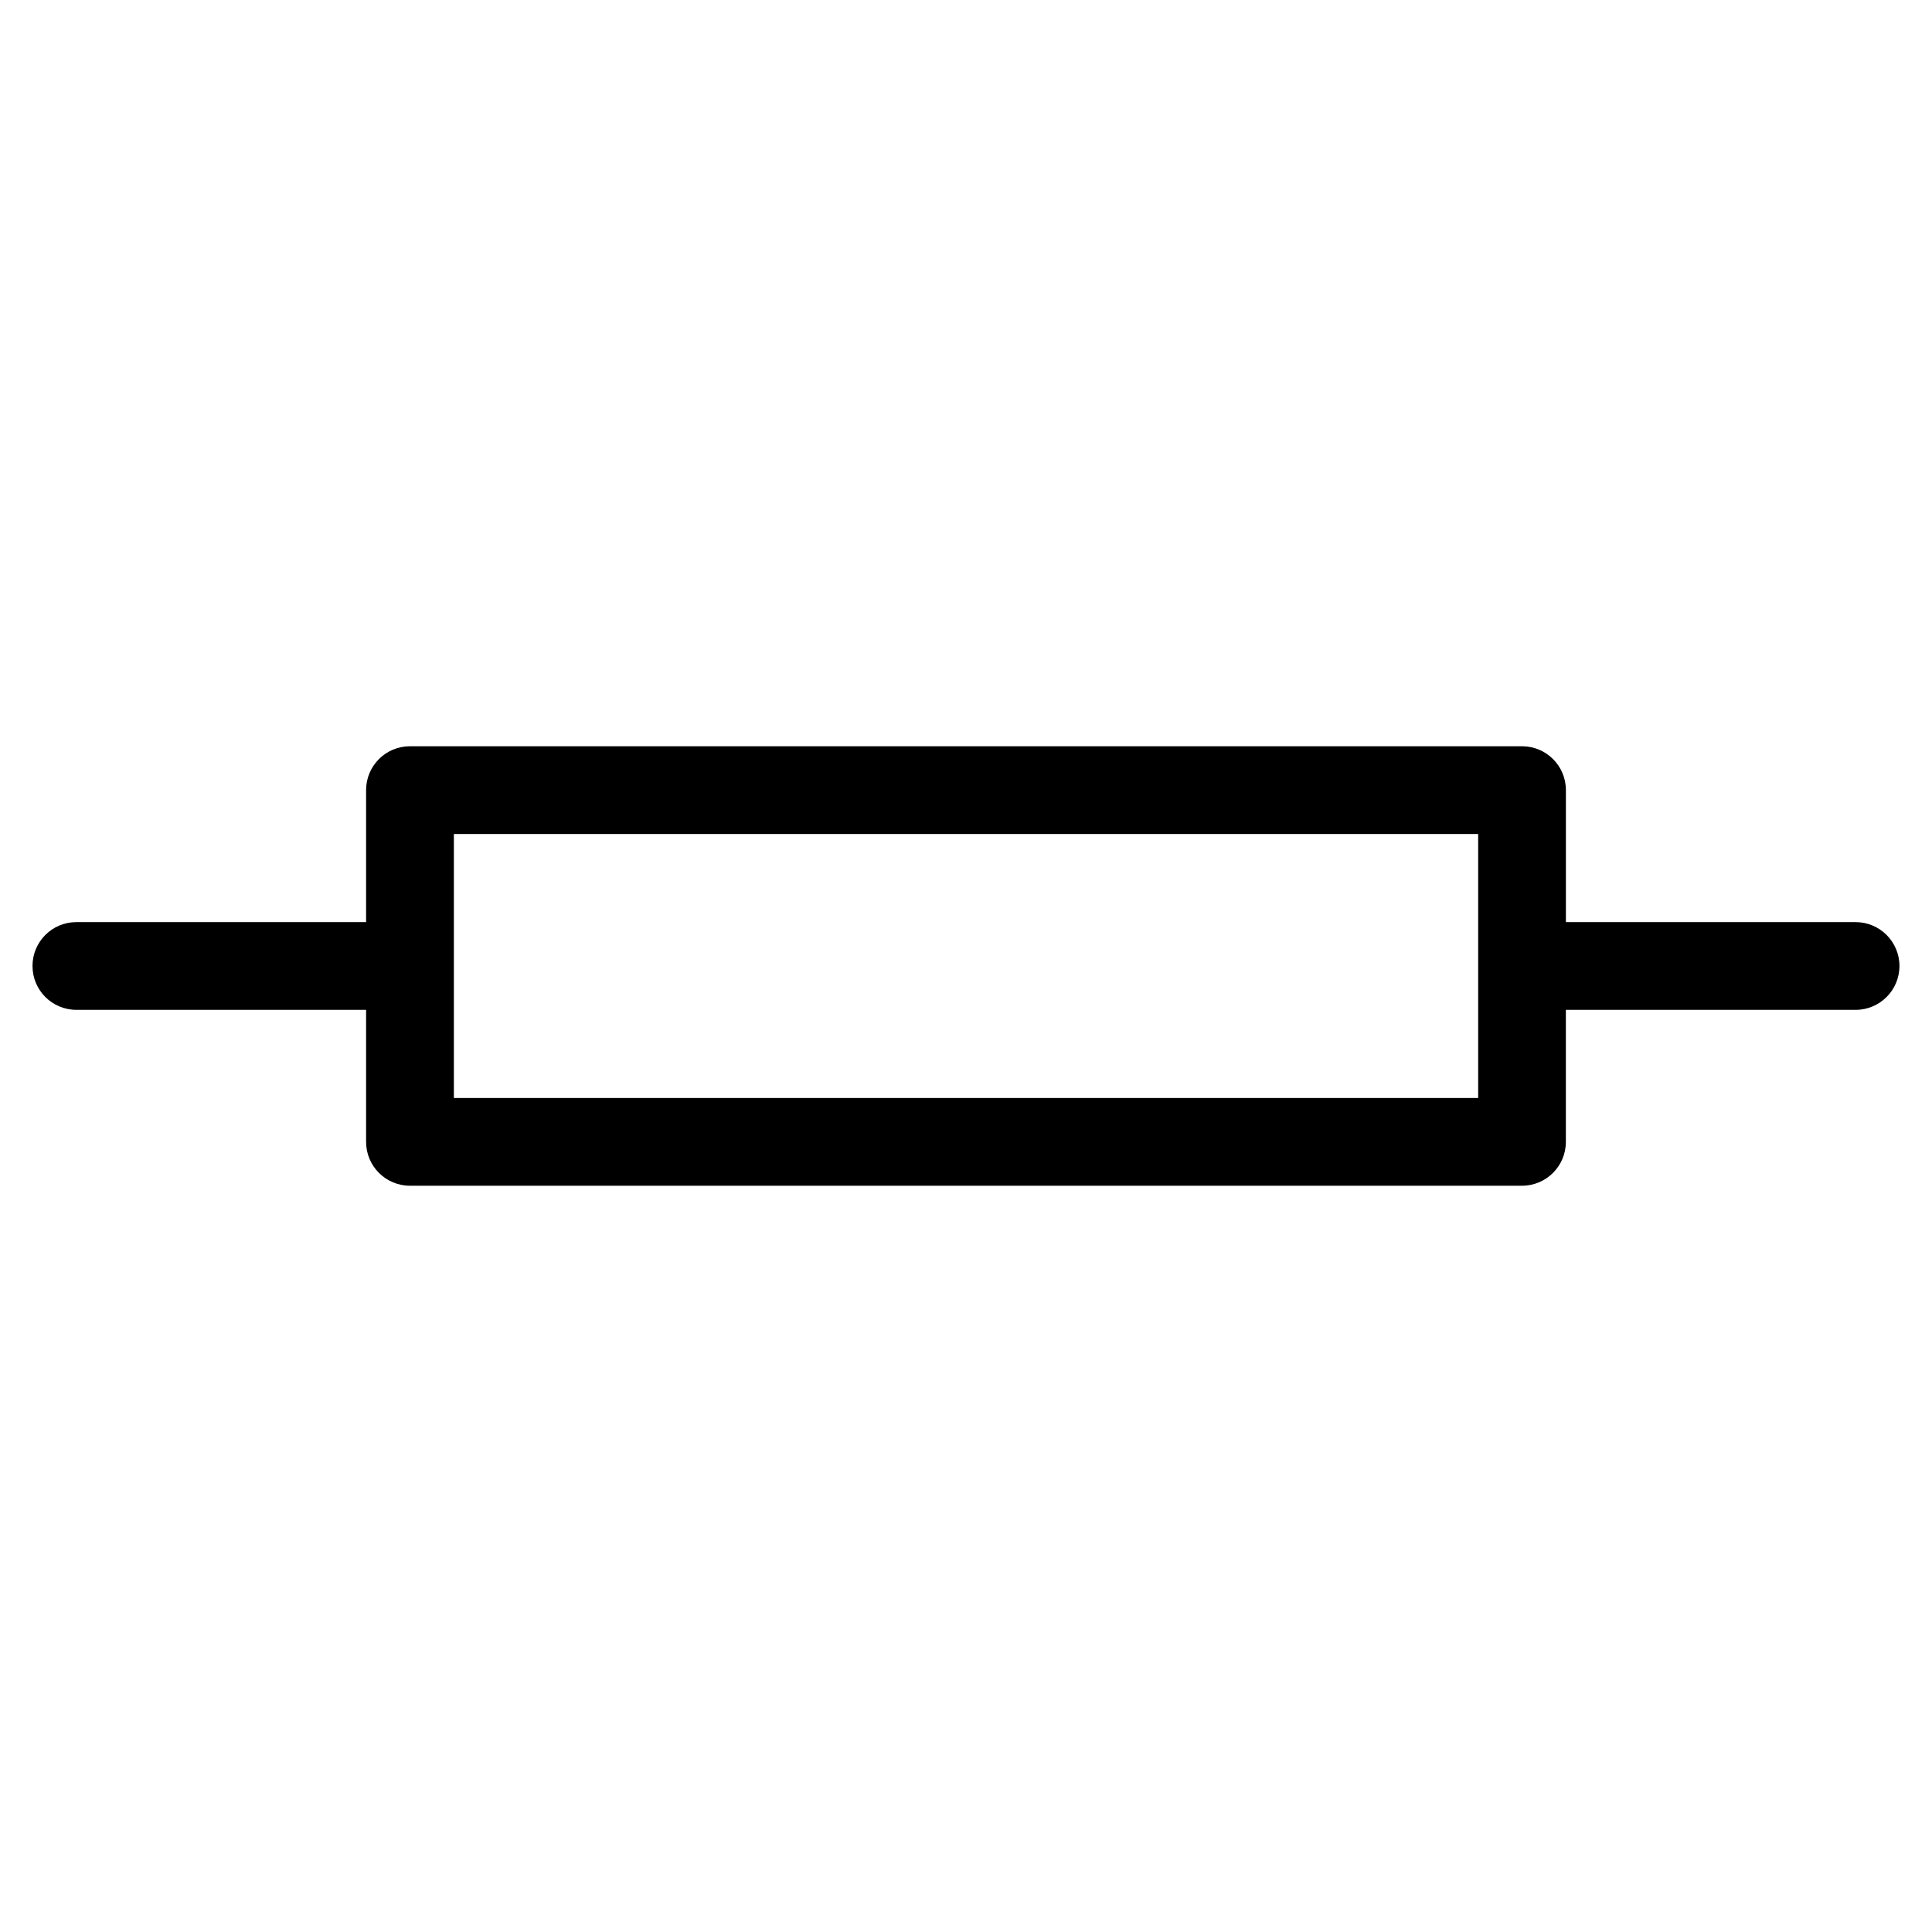 <?xml version="1.0" encoding="UTF-8"?>
<!-- Uploaded to: SVG Find, www.svgrepo.com, Generator: SVG Find Mixer Tools -->
<svg fill="#000000" width="800px" height="800px" version="1.1" viewBox="144 144 512 512" xmlns="http://www.w3.org/2000/svg">
 <path d="m635.76 388.37h-76.781v-34.98c0-6.426-5.207-11.625-11.625-11.625h-294.71c-6.426 0-11.625 5.199-11.625 11.625v34.98h-76.781c-6.426 0-11.625 5.199-11.625 11.625 0 6.426 5.199 11.625 11.625 11.625h76.781v34.988c0 6.418 5.199 11.625 11.625 11.625h294.7c6.418 0 11.625-5.207 11.625-11.625v-34.984h76.781c6.418 0 11.625-5.207 11.625-11.625s-5.199-11.629-11.617-11.629zm-100.03 46.613h-271.45v-69.969h271.45v69.969z"/>
</svg>